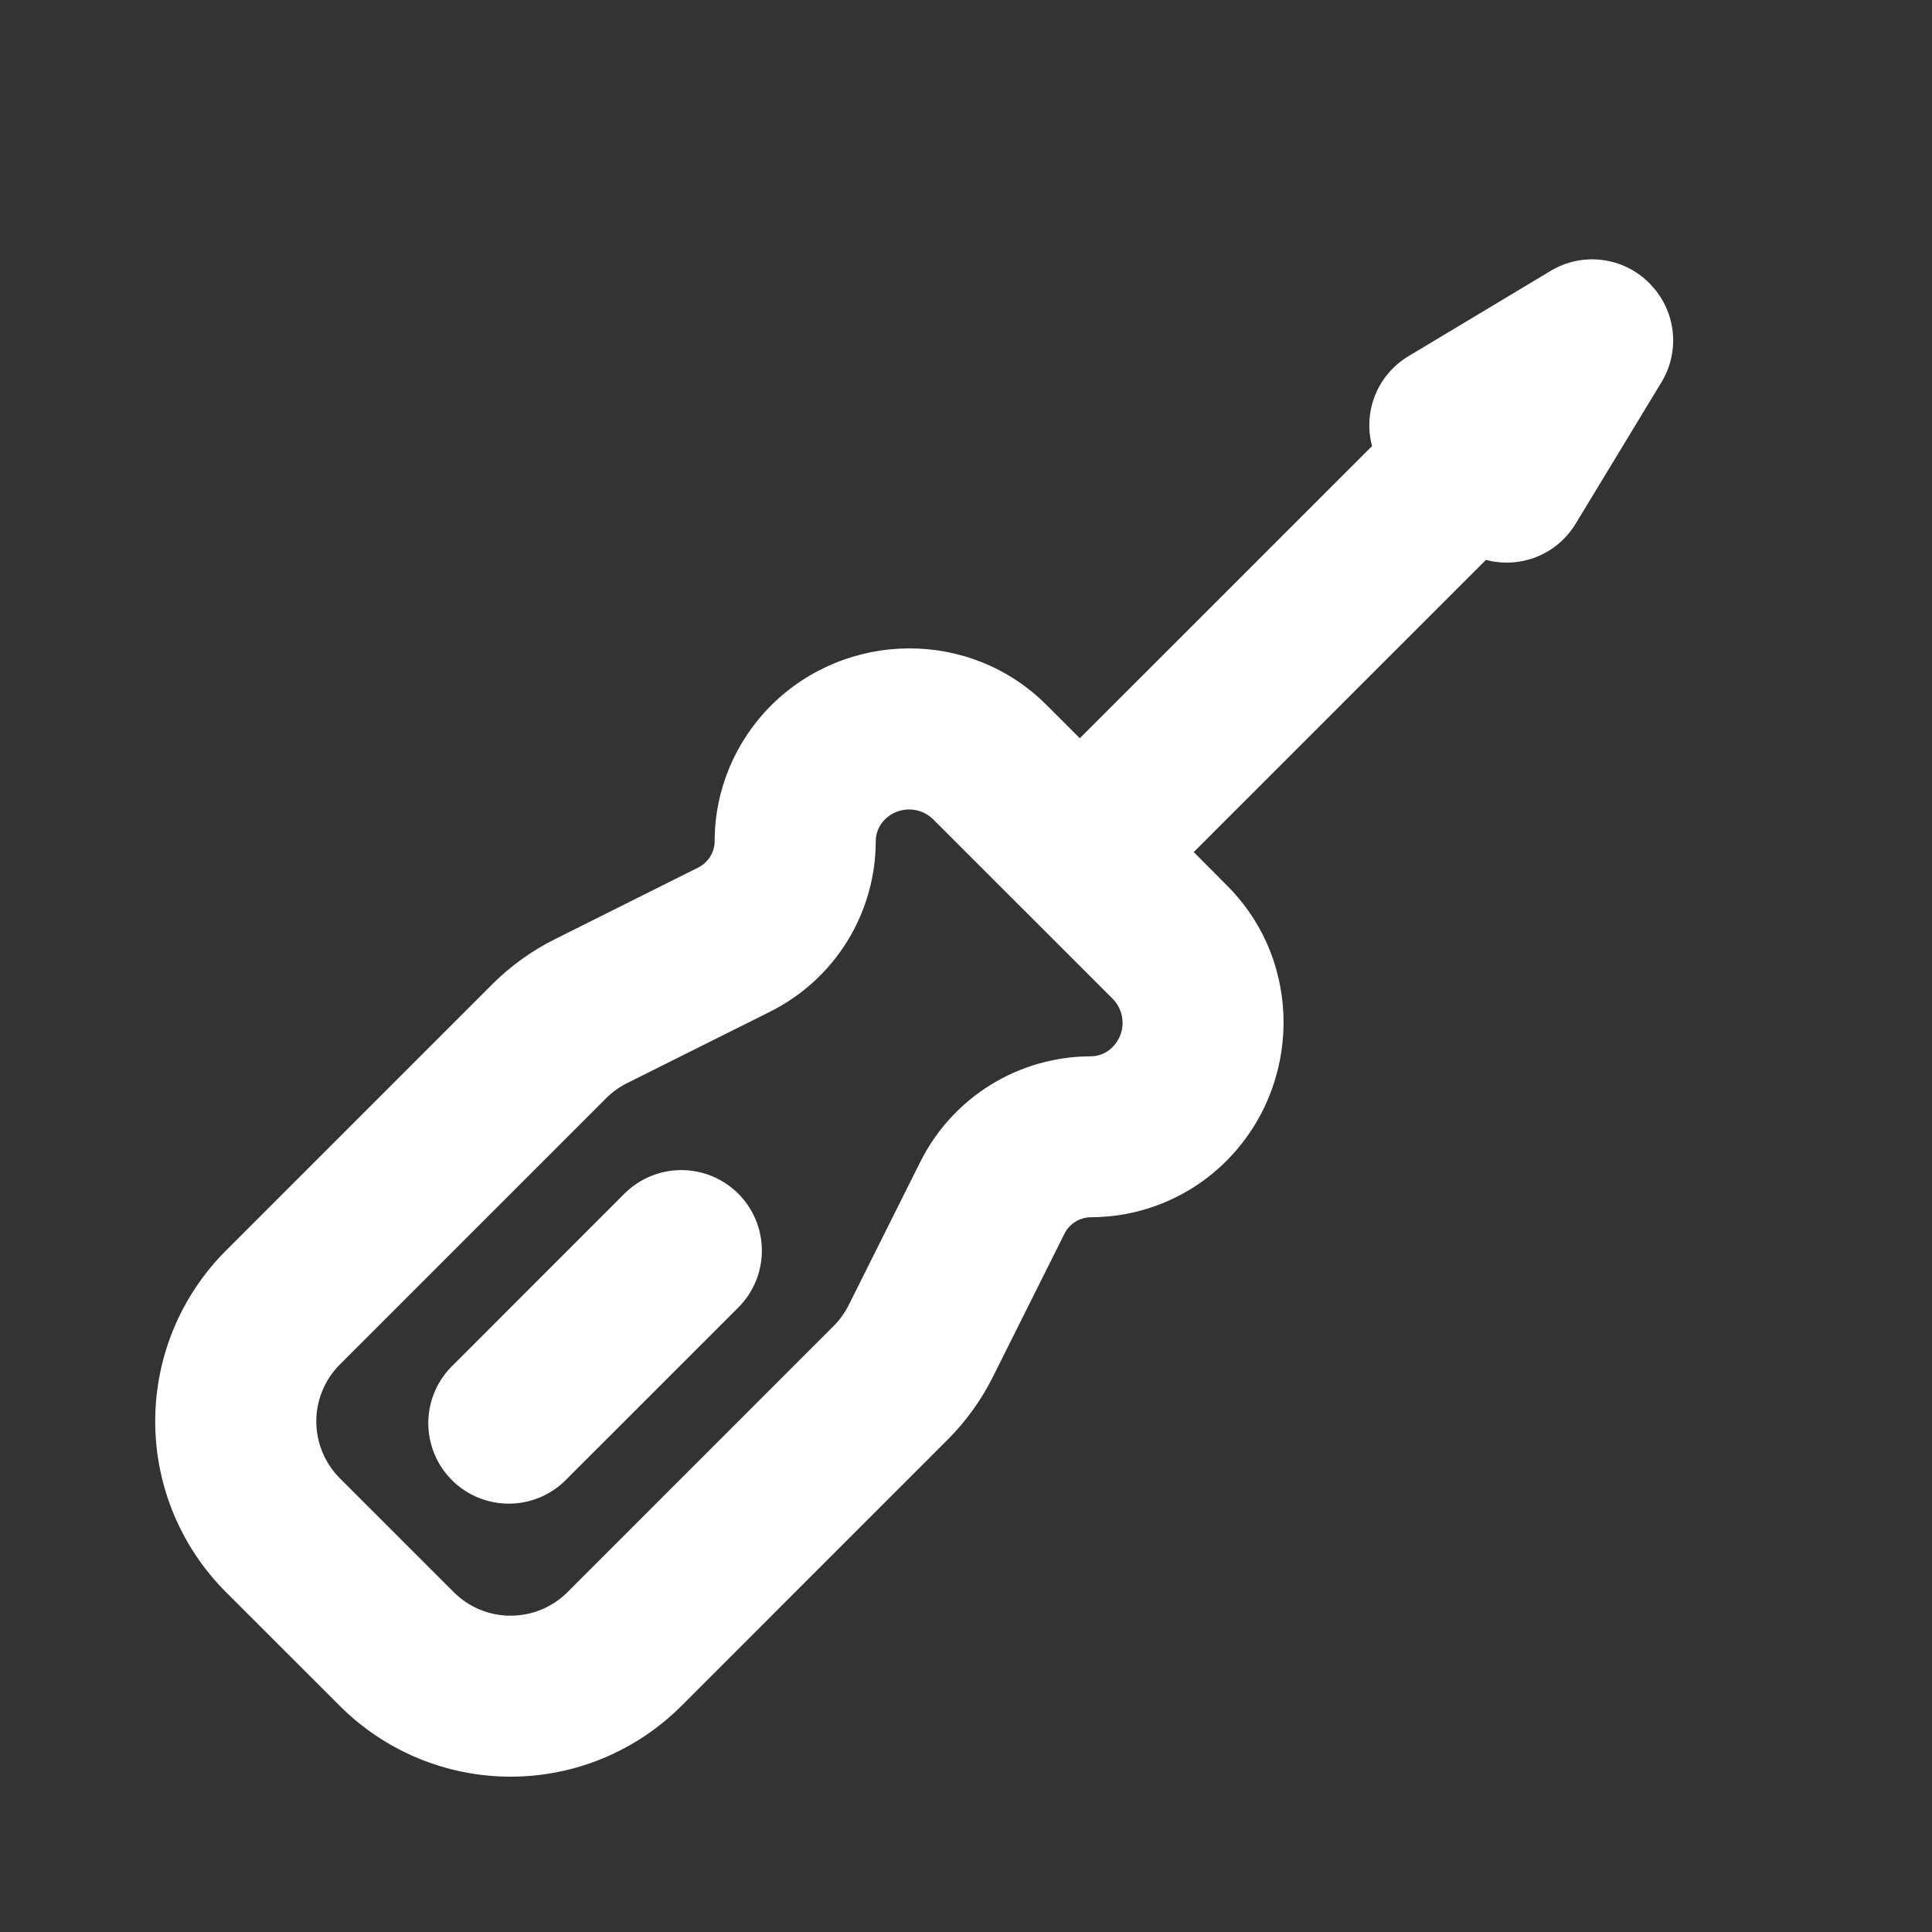 <?xml version="1.0" encoding="UTF-8"?>
<svg xmlns="http://www.w3.org/2000/svg" width="130" height="130" viewBox="0 0 130 130" fill="none">
  <rect x="0" y="0" width="130" height="130" fill="#333333" stroke="none"/>
  <path fill-rule="evenodd" clip-rule="evenodd" d="M104.347 18.222C105.382 17.601 106.595 17.343 107.793 17.491C108.991 17.638 110.106 18.181 110.96 19.034L110.998 19.078C111.855 19.934 112.399 21.054 112.545 22.257C112.69 23.46 112.428 24.677 111.8 25.713L106.015 35.252C105.407 36.253 104.491 37.03 103.404 37.467C102.317 37.903 101.118 37.975 99.986 37.673L80.324 57.335L82.561 59.583C87.718 64.735 87.571 73.065 82.512 78.125C80.099 80.54 76.826 81.9 73.412 81.905C73.04 81.907 72.677 82.011 72.361 82.207C72.045 82.403 71.79 82.683 71.625 83.016L66.804 92.657C66.021 94.221 64.991 95.647 63.754 96.882L45.847 114.79C42.799 117.836 38.667 119.548 34.358 119.548C30.049 119.548 25.916 117.836 22.869 114.79L15.205 107.131C13.695 105.622 12.498 103.83 11.681 101.859C10.864 99.887 10.444 97.774 10.444 95.639C10.444 93.505 10.864 91.392 11.681 89.42C12.498 87.448 13.695 85.657 15.205 84.148L33.112 66.24C34.348 65.005 35.774 63.977 37.337 63.196L46.979 58.375C47.312 58.209 47.593 57.953 47.789 57.637C47.985 57.32 48.089 56.955 48.089 56.583C48.089 53.154 49.481 49.877 51.87 47.483C56.935 42.423 65.265 42.282 70.417 47.434L72.659 49.676L92.322 30.014C92.018 28.877 92.092 27.672 92.534 26.581C92.976 25.491 93.761 24.574 94.77 23.969L104.347 18.222ZM68.824 61.165L62.758 55.098C62.32 54.684 61.738 54.458 61.136 54.467C60.534 54.476 59.959 54.72 59.535 55.147C59.152 55.528 58.934 56.043 58.928 56.583C58.928 58.967 58.264 61.304 57.011 63.332C55.758 65.36 53.965 66.999 51.832 68.066L42.185 72.887C41.664 73.148 41.188 73.492 40.777 73.905L22.869 91.812C21.854 92.828 21.283 94.206 21.283 95.642C21.283 97.078 21.854 98.456 22.869 99.472L30.528 107.131C31.544 108.146 32.922 108.717 34.358 108.717C35.794 108.717 37.172 108.146 38.188 107.131L56.095 89.223C56.506 88.811 56.848 88.336 57.108 87.815L61.929 78.173C62.995 76.041 64.634 74.248 66.662 72.994C68.691 71.741 71.028 71.077 73.412 71.078C73.954 71.071 74.472 70.851 74.853 70.465C75.281 70.041 75.526 69.467 75.536 68.865C75.546 68.263 75.32 67.68 74.907 67.243L68.84 61.176L68.824 61.165ZM42.017 80.318C43.033 79.303 44.412 78.732 45.849 78.733C47.285 78.733 48.663 79.305 49.679 80.321C50.695 81.337 51.265 82.716 51.264 84.153C51.264 85.589 50.693 86.967 49.676 87.983L38.188 99.466C37.691 99.996 37.093 100.42 36.43 100.714C35.766 101.008 35.05 101.165 34.324 101.177C33.599 101.189 32.878 101.055 32.205 100.782C31.532 100.51 30.921 100.106 30.407 99.593C29.894 99.08 29.489 98.469 29.216 97.796C28.944 97.123 28.809 96.403 28.82 95.677C28.832 94.951 28.989 94.235 29.282 93.571C29.575 92.907 29.999 92.309 30.528 91.812L42.017 80.318Z" fill="white"></path>
</svg>
